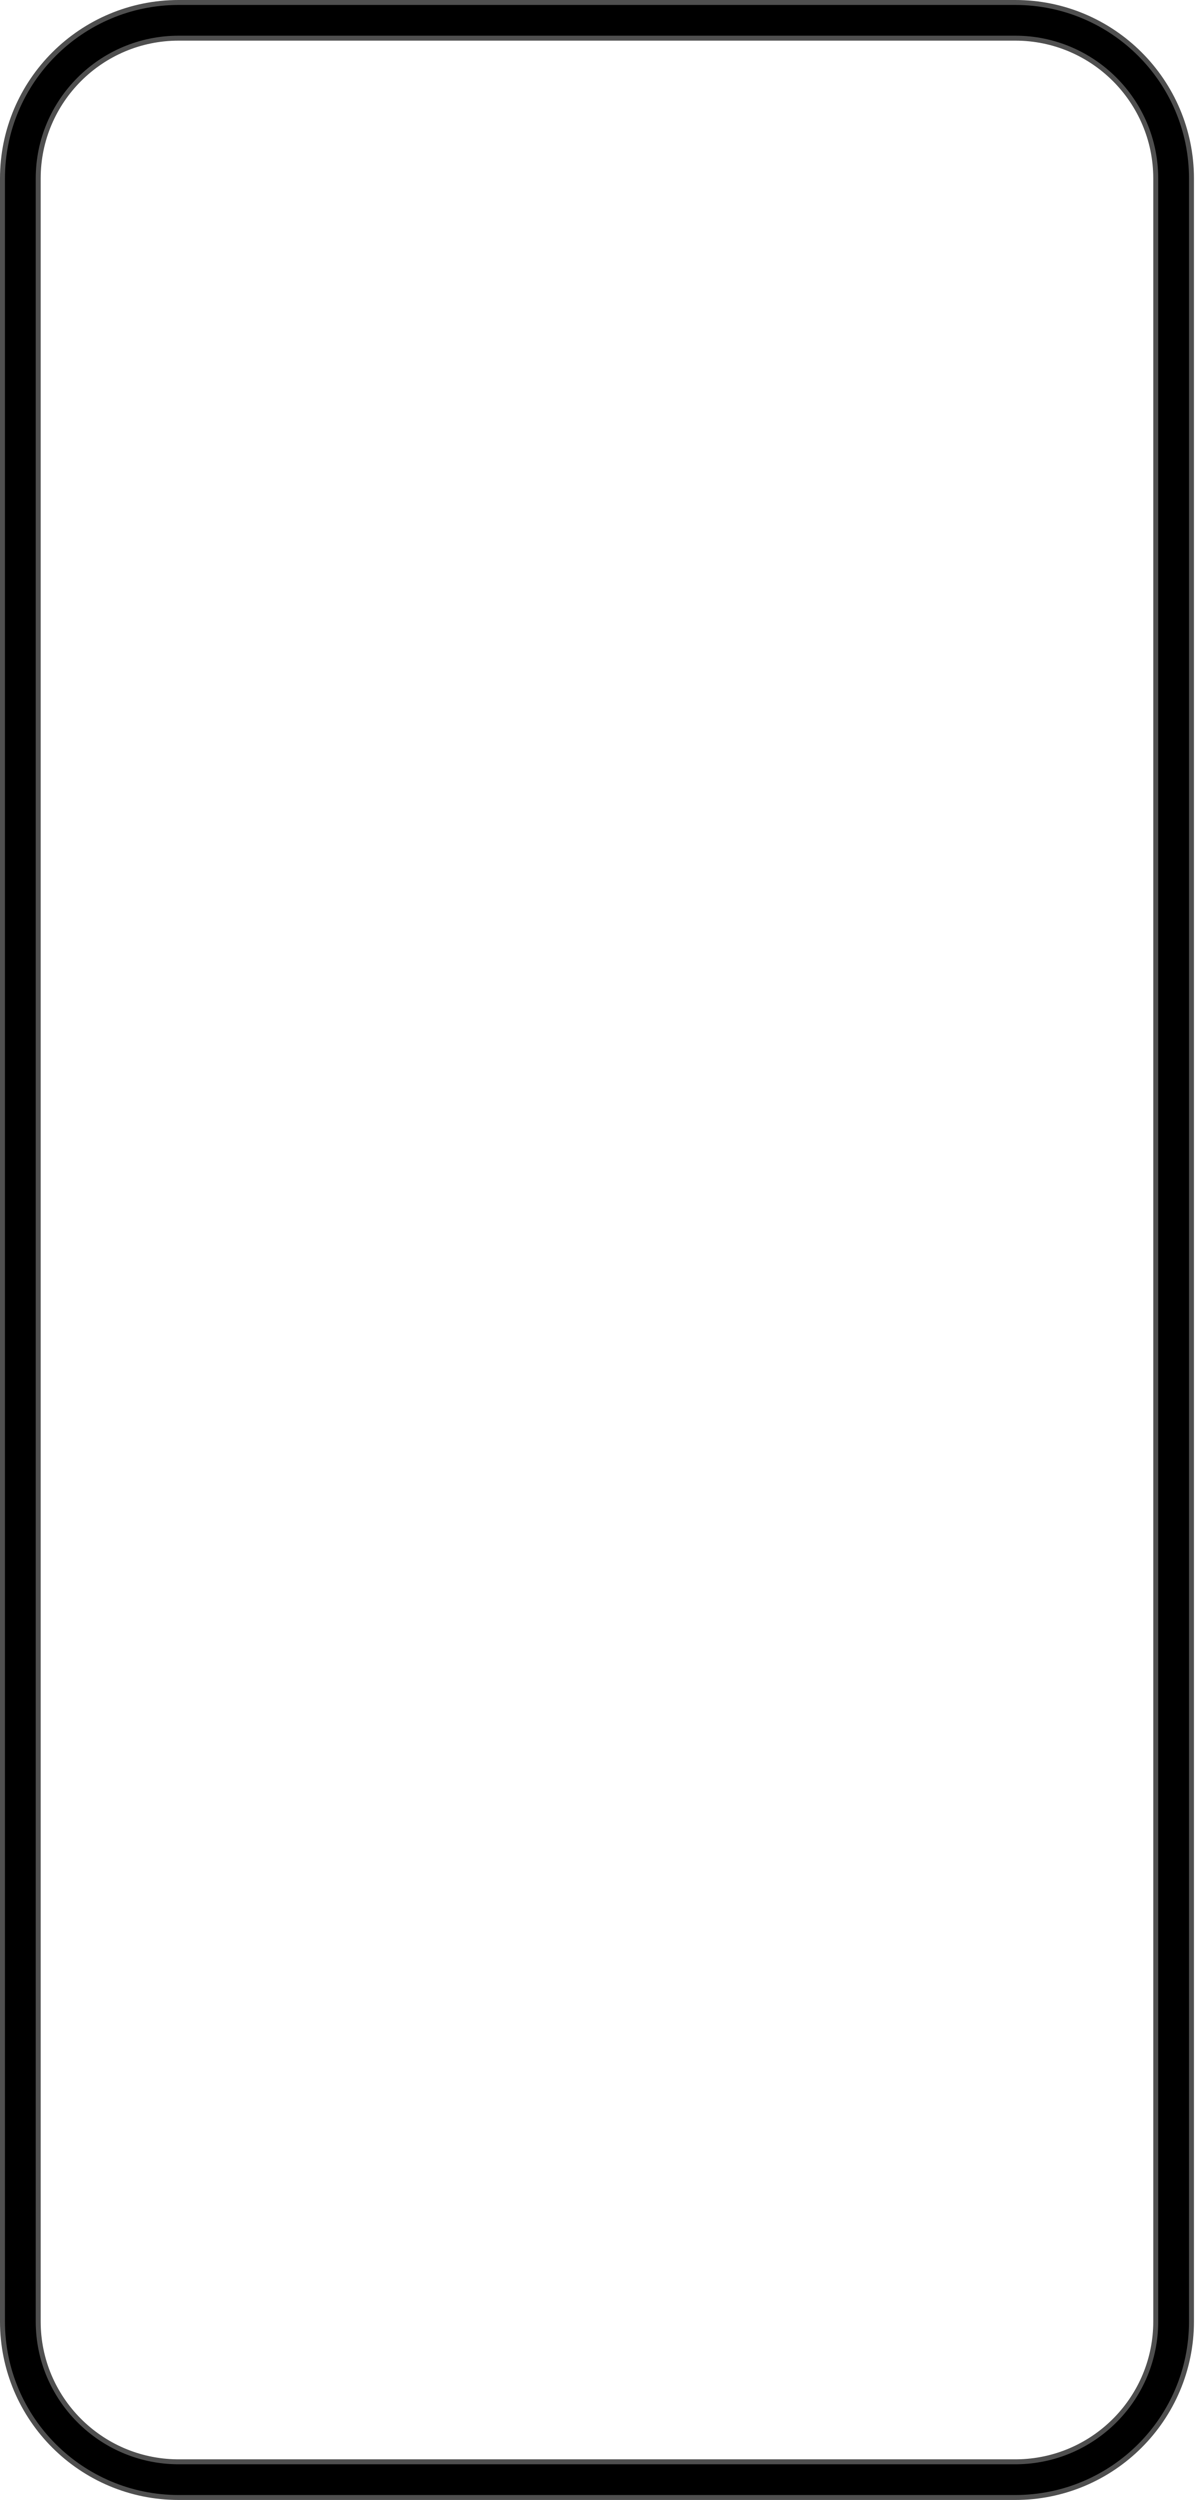 <?xml version="1.0" encoding="utf-8"?>
<svg xmlns="http://www.w3.org/2000/svg" fill="none" height="100%" overflow="visible" preserveAspectRatio="none" style="display: block;" viewBox="0 0 242 505" width="100%">
<path d="M205.072 0.5C224.738 0.5 240.682 16.419 240.682 36.057V468.943C240.682 488.581 224.738 504.5 205.072 504.5H36.109C16.444 504.5 0.5 488.581 0.5 468.943V36.057C0.5 16.419 16.444 0.5 36.109 0.5H205.072ZM36.109 7.708C20.428 7.708 7.717 20.401 7.717 36.057V468.943C7.717 484.477 20.23 497.094 35.742 497.29H35.741L36.112 497.292H205.068L205.439 497.29L206.164 497.271C221.339 496.699 233.464 484.234 233.464 468.943V36.057C233.464 20.401 220.753 7.708 205.072 7.708H36.109Z" fill="black" id="image (Stroke)" stroke="#4F4F4F"/>
</svg>